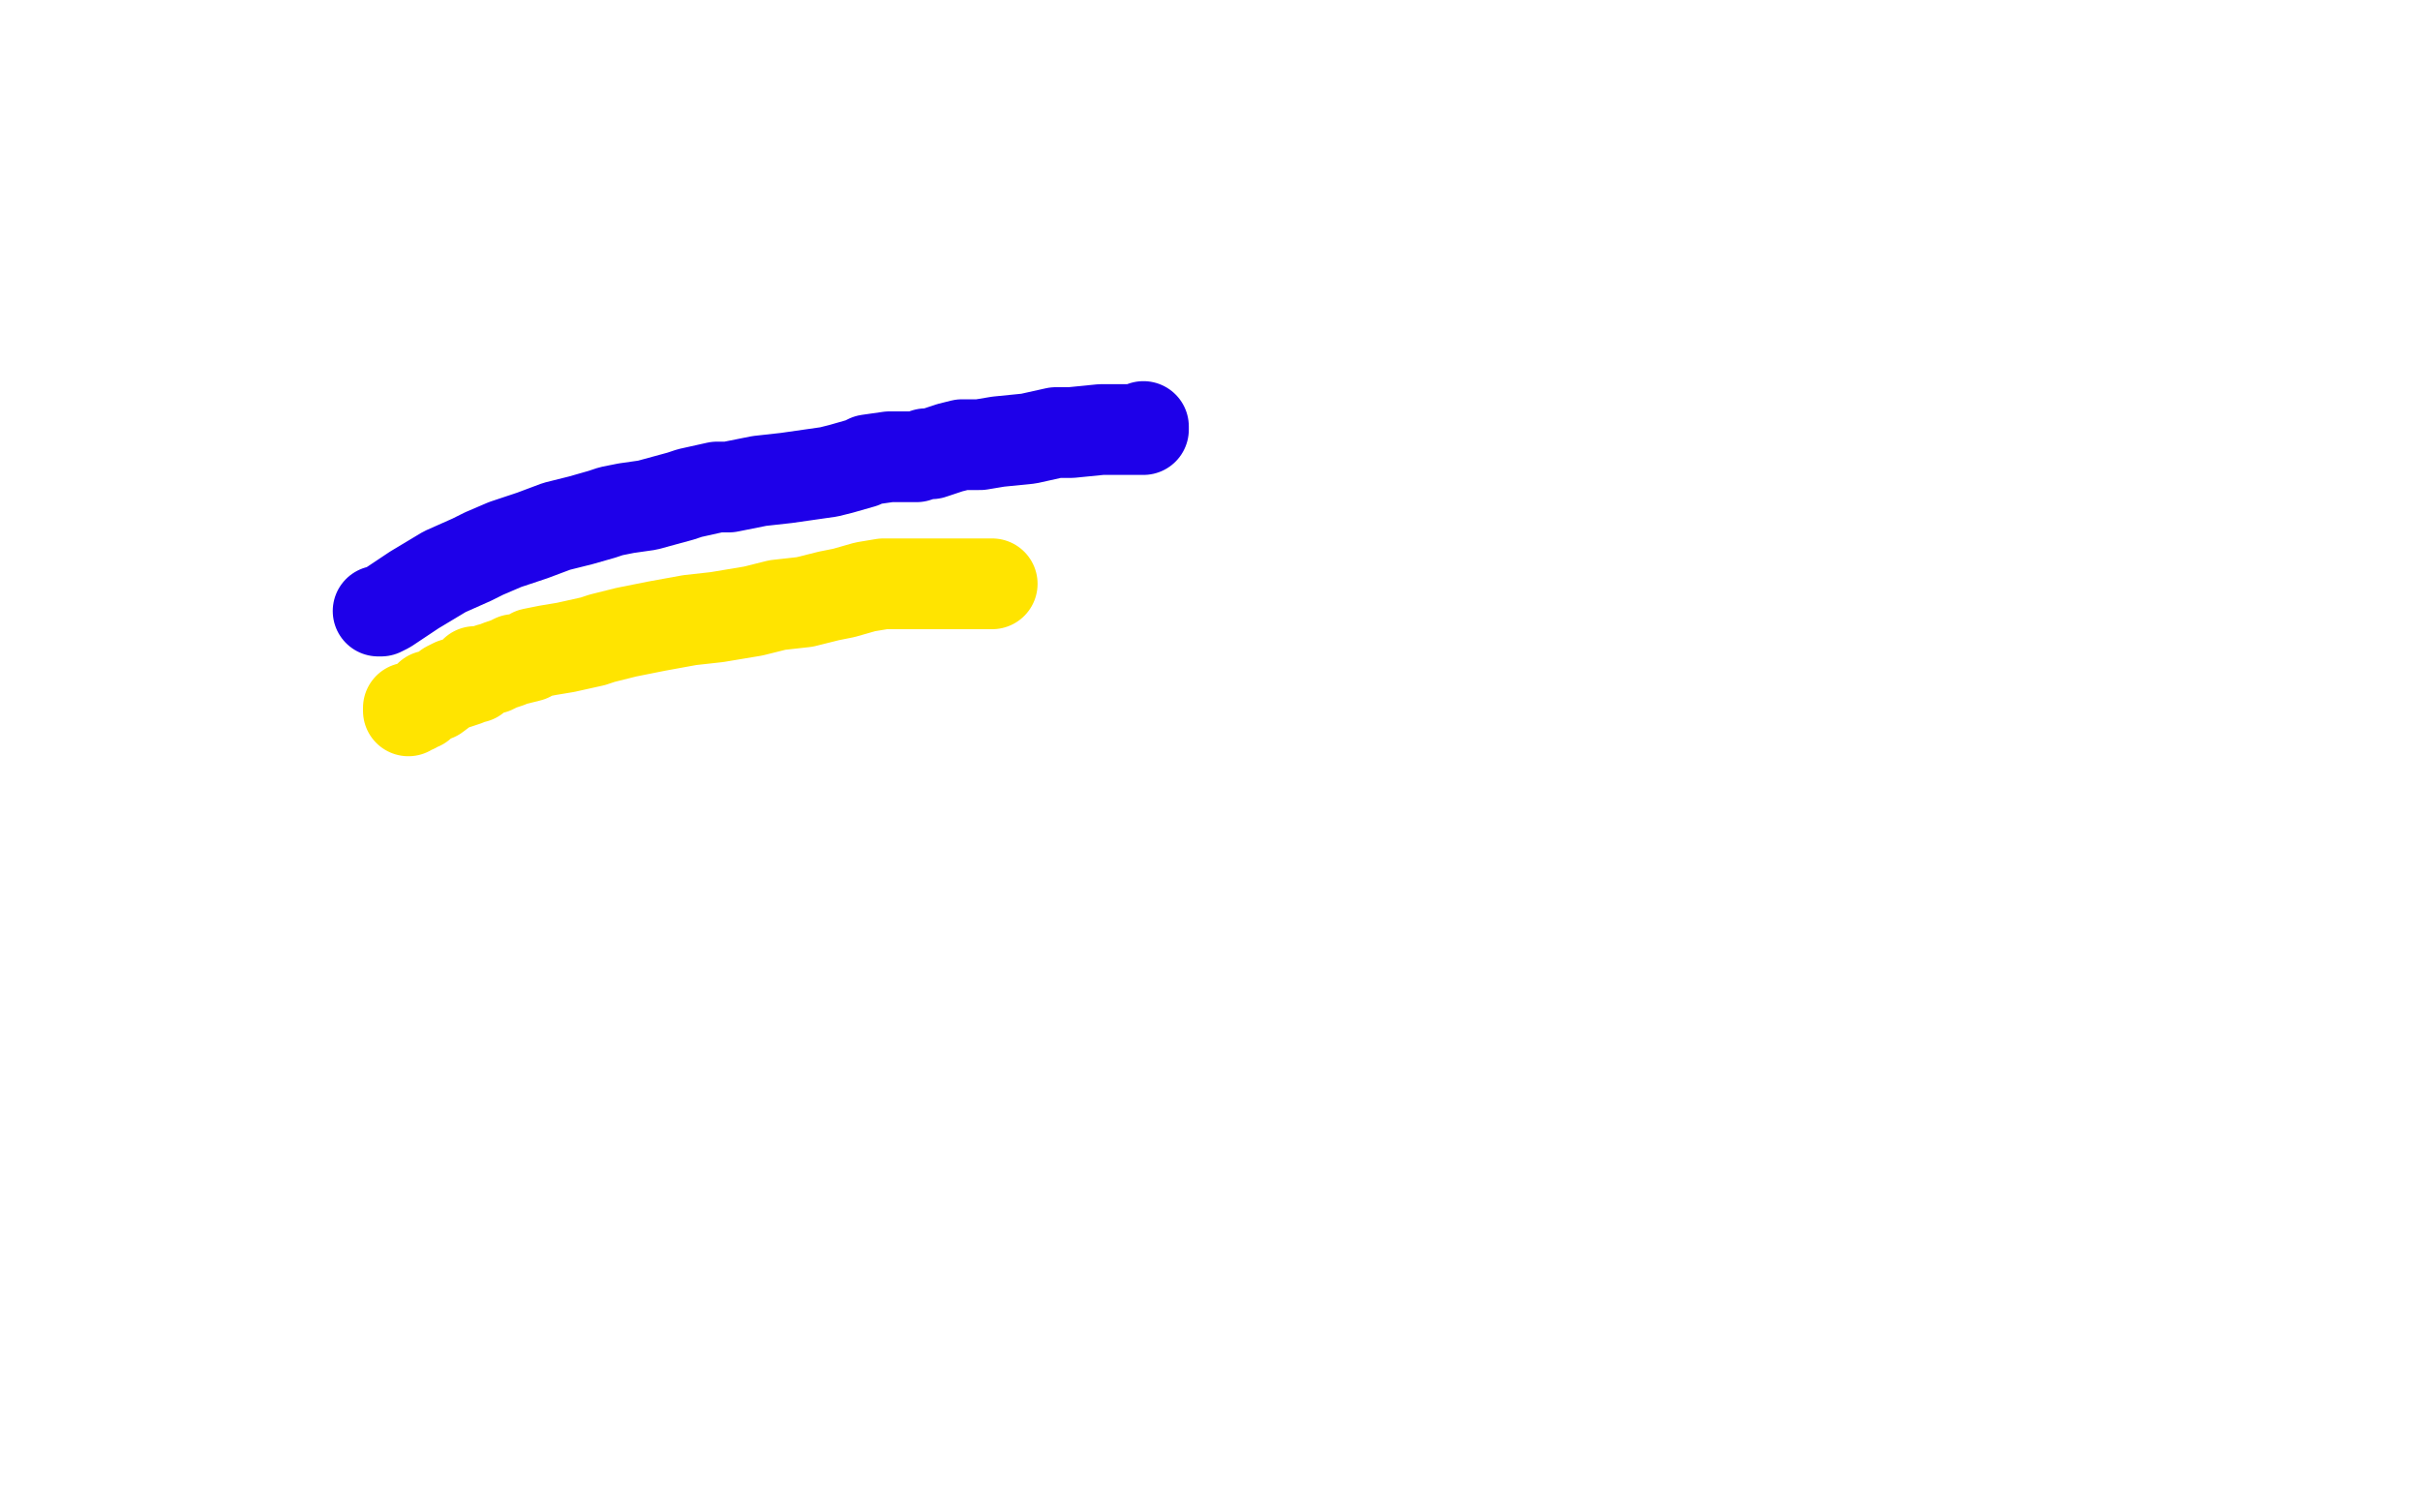 <?xml version="1.0" standalone="no"?>
<!DOCTYPE svg PUBLIC "-//W3C//DTD SVG 1.1//EN"
"http://www.w3.org/Graphics/SVG/1.1/DTD/svg11.dtd">

<svg width="800" height="500" version="1.1" xmlns="http://www.w3.org/2000/svg" xmlns:xlink="http://www.w3.org/1999/xlink" style="stroke-antialiasing: false"><desc>This SVG has been created on https://colorillo.com/</desc><rect x='0' y='0' width='800' height='500' style='fill: rgb(255,255,255); stroke-width:0' /><polyline points="125,202 126,202 126,202 128,201 128,201 131,199 131,199 137,195 137,195 147,189 147,189 156,185 156,185 160,183 160,183 167,180 167,180 176,177 184,174 192,172 199,170 202,169 207,168 214,167 225,164 228,163 237,161 241,161 251,159 260,158 274,156 278,155 285,153 287,152 294,151 298,151 301,151 302,151 303,151 306,150 308,150 311,149 314,148 318,147 319,147 324,147 330,146 340,145 349,143 354,143 364,142 374,142 378,142 378,141" style="fill: none; stroke: #1e00e9; stroke-width: 30; stroke-linejoin: round; stroke-linecap: round; stroke-antialiasing: false; stroke-antialias: 0; opacity: 1.0"/>
<polyline points="135,235 135,234 135,234 136,234 136,234 137,234 137,234 138,233 138,233 139,233 139,233 141,231 141,231 142,230 142,230 144,230 144,230 148,227 148,227 150,226 151,226 154,225 155,224 157,224 157,222 159,222 160,222 162,221 163,221 165,220 168,219 170,218 171,218 175,217 176,216 181,215 187,214 196,212 199,211 207,209 217,207 228,205 237,204 249,202 257,200 266,199 274,197 279,196 286,194 292,193 295,193 297,193 300,193 305,193 311,193 316,193 317,193 322,193 328,193" style="fill: none; stroke: #ffe400; stroke-width: 30; stroke-linejoin: round; stroke-linecap: round; stroke-antialiasing: false; stroke-antialias: 0; opacity: 1.0"/>
</svg>
